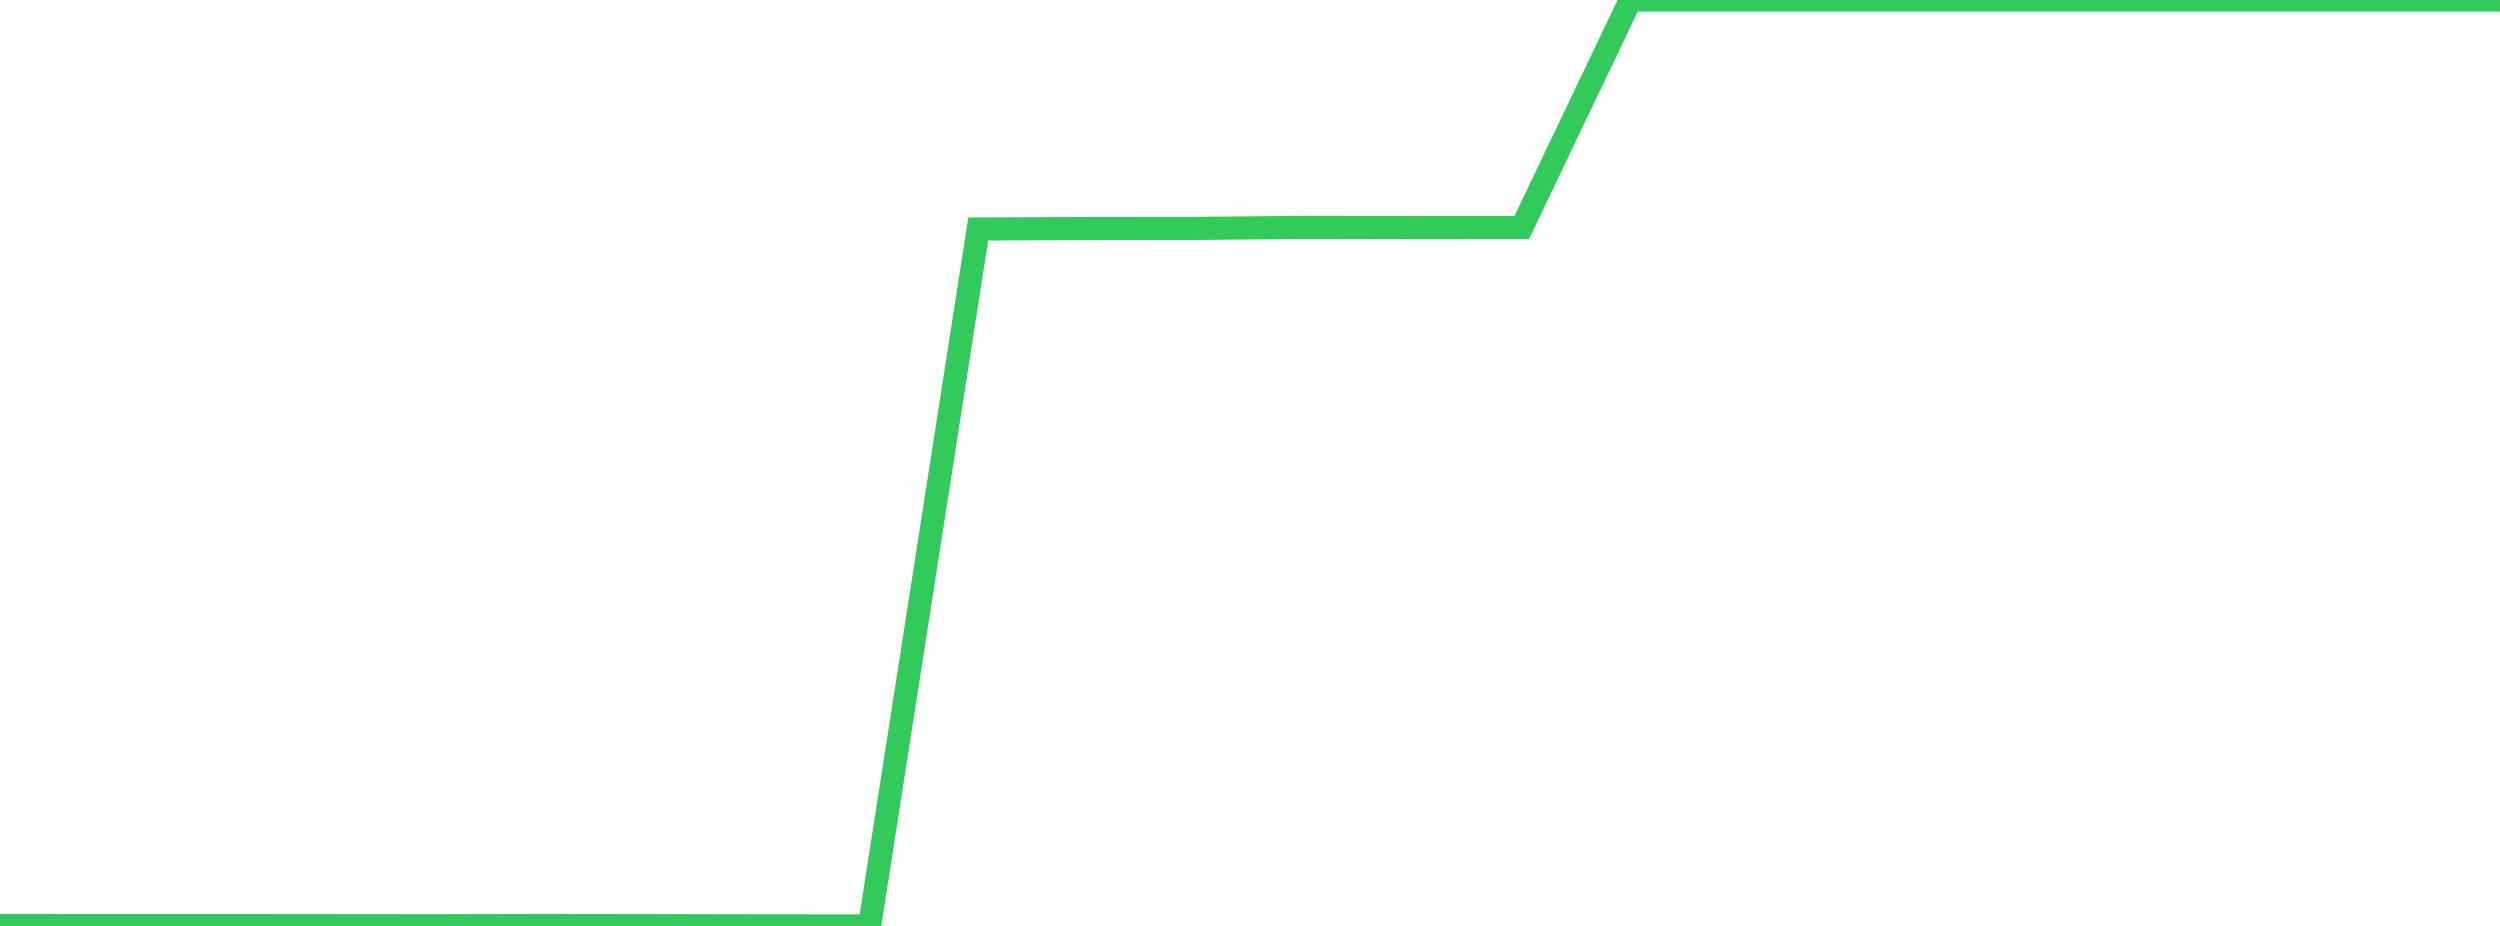 <?xml version="1.0" standalone="no"?>
<!DOCTYPE svg PUBLIC "-//W3C//DTD SVG 1.1//EN" "http://www.w3.org/Graphics/SVG/1.1/DTD/svg11.dtd">

<svg width="135" height="50" viewBox="0 0 135 50" preserveAspectRatio="none" 
  xmlns="http://www.w3.org/2000/svg"
  xmlns:xlink="http://www.w3.org/1999/xlink">


<polyline points="0.0, 49.974 5.87, 49.977 11.739, 49.977 17.609, 49.982 23.478, 49.989 29.348, 49.973 35.217, 49.983 41.087, 49.995 46.957, 50.0 52.826, 12.367 58.696, 12.341 64.565, 12.334 70.435, 12.279 76.304, 12.291 82.174, 12.289 88.043, 0.0 93.913, 0.0 99.783, 0.0 105.652, 0.0 111.522, 0.0 117.391, 0.0 123.261, 0.0 129.13, 0.0 135.0, 0.0" fill="none" stroke="#32ca5b" stroke-width="1.25"/>

</svg>